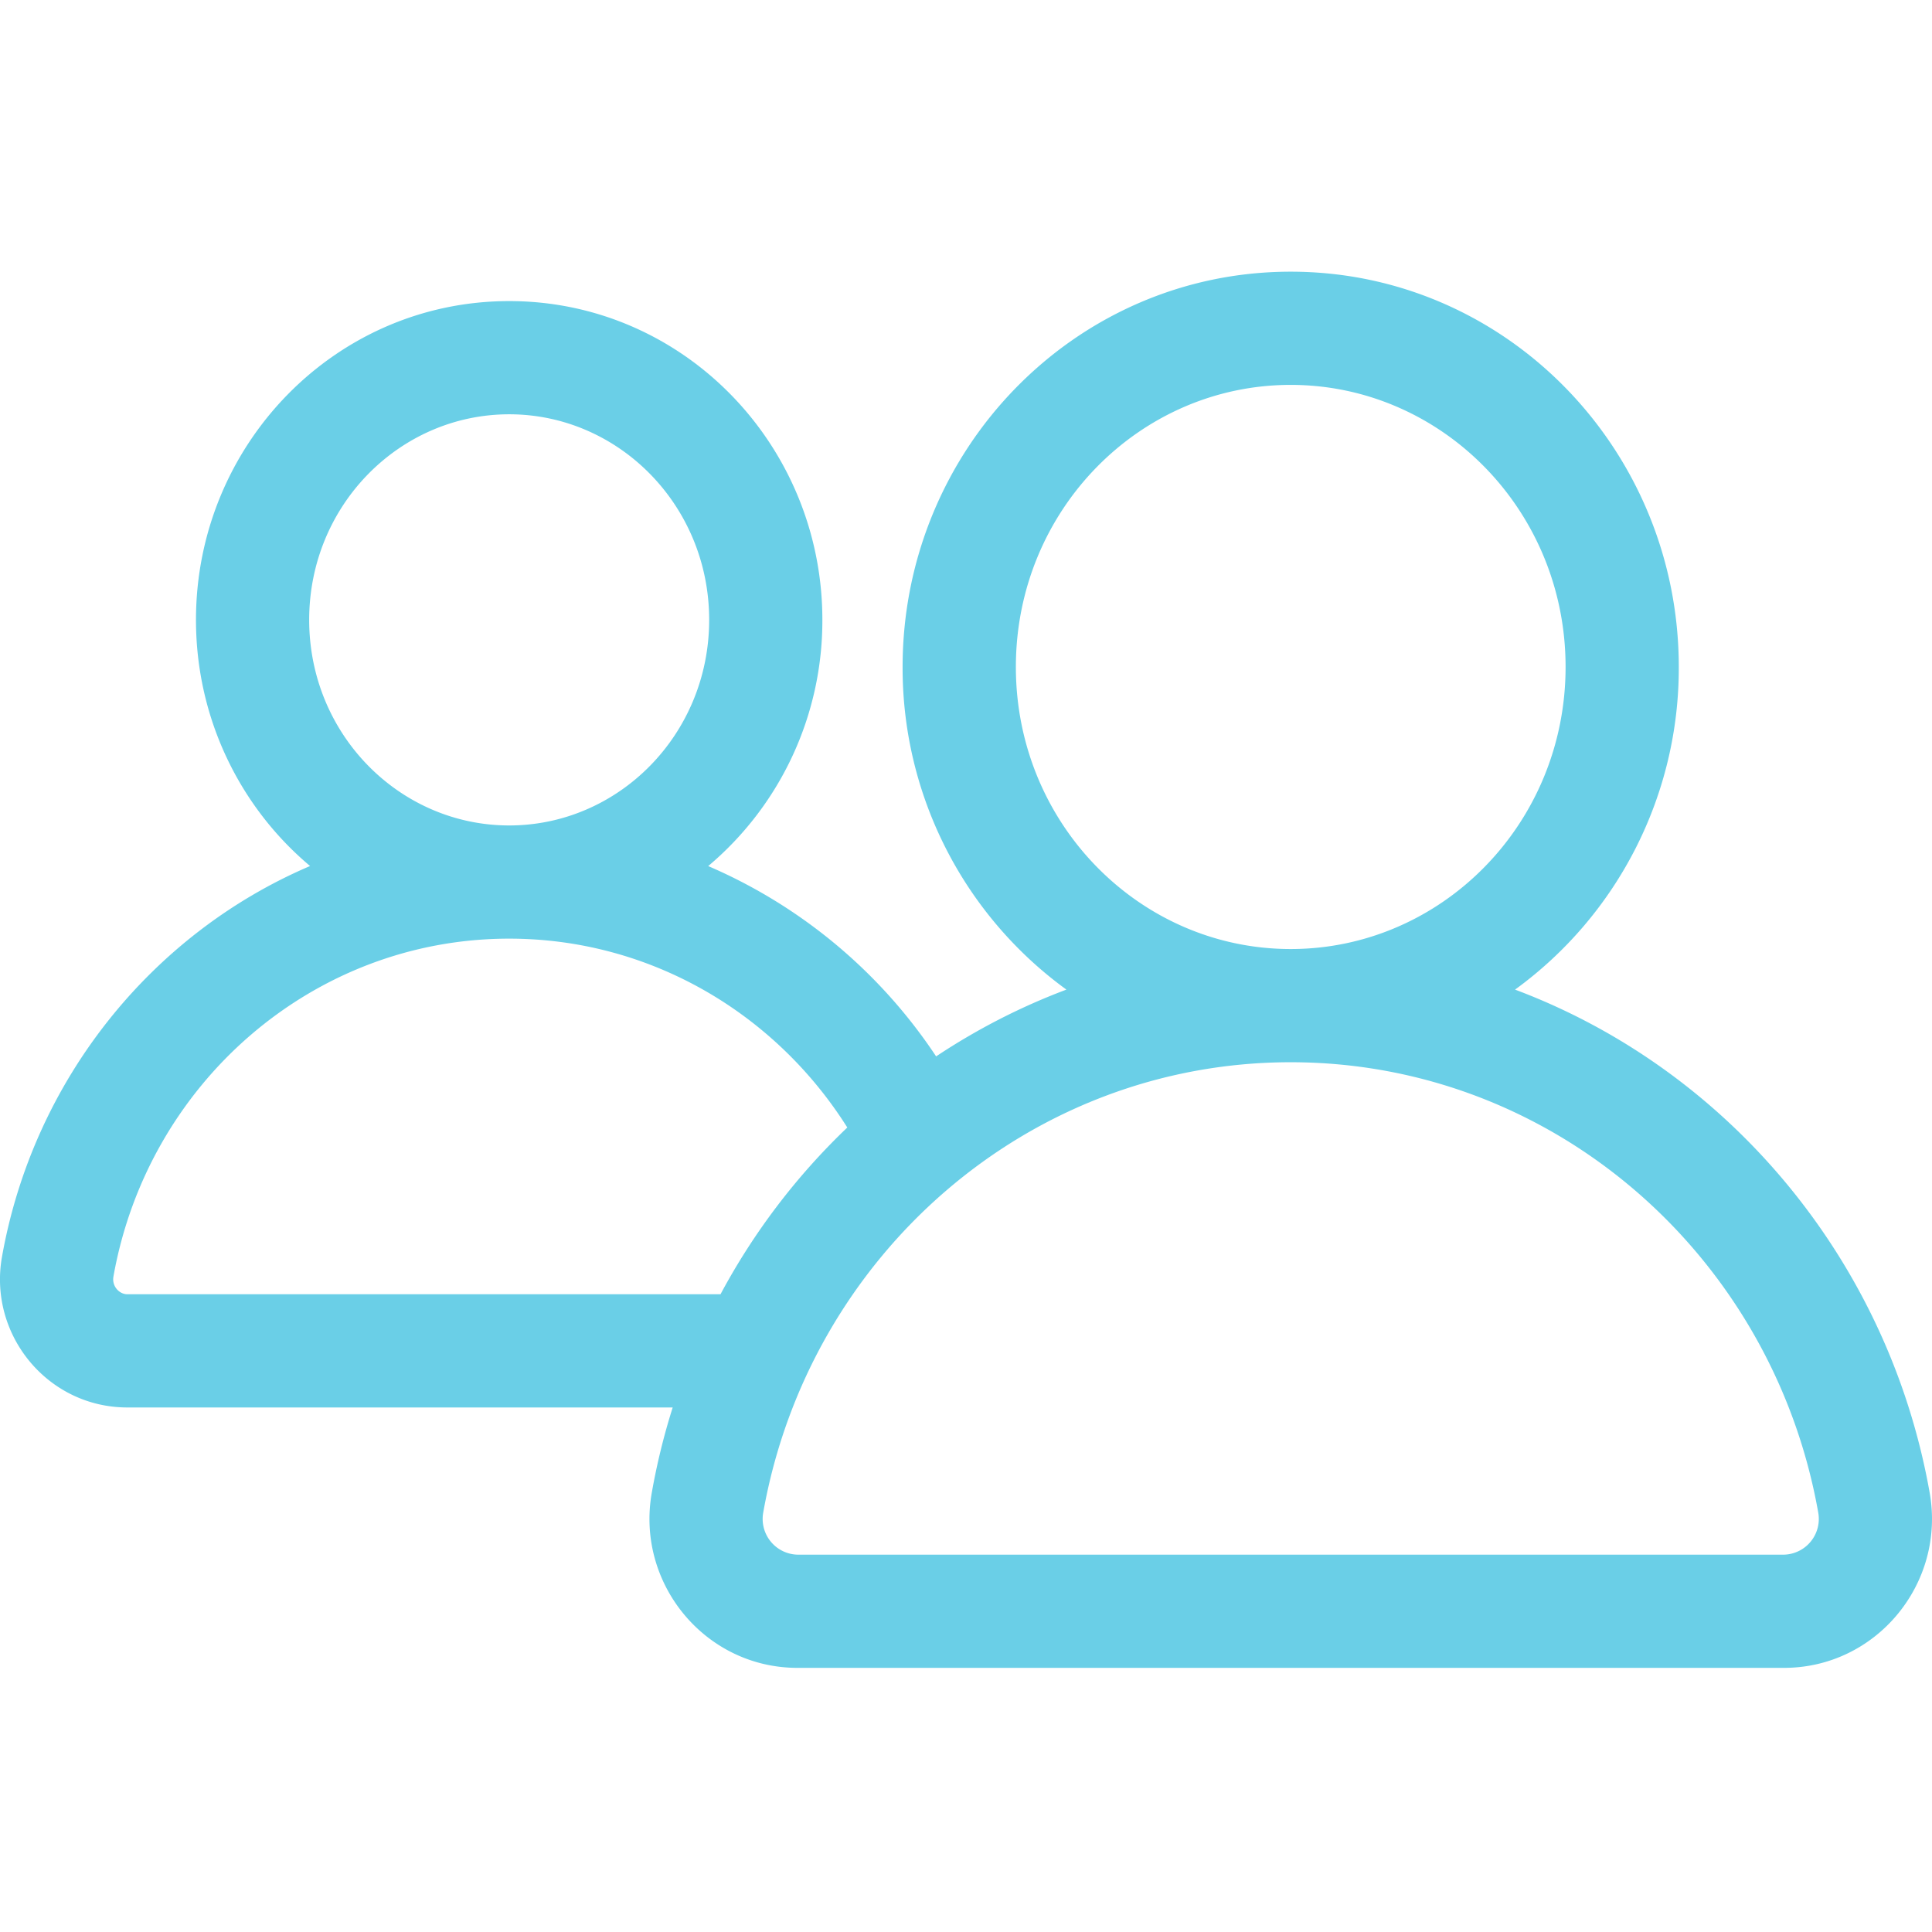 <svg xmlns="http://www.w3.org/2000/svg" width="32" height="32" fill="none"><g clip-path="url(#a)"><path fill="#6ACFE7" fill-rule="evenodd" d="M21.378 6.375c2.496 0 4.553 2.073 4.553 4.672 0 2.6-2.057 4.672-4.553 4.672-2.495 0-4.552-2.072-4.552-4.672 0-2.6 2.057-4.672 4.552-4.672Zm6.428 4.672c0-3.597-2.859-6.547-6.428-6.547s-6.428 2.95-6.428 6.547a6.583 6.583 0 0 0 2.713 5.344c-.764.287-1.487.66-2.158 1.106a8.608 8.608 0 0 0-3.775-3.152 5.314 5.314 0 0 0 1.891-4.078c0-2.897-2.303-5.28-5.187-5.28-2.884 0-5.188 2.383-5.188 5.28 0 1.635.733 3.106 1.89 4.077-2.63 1.123-4.584 3.55-5.103 6.472-.23 1.293.759 2.496 2.076 2.496h9.033c-.145.458-.261.928-.346 1.41-.268 1.505.884 2.903 2.412 2.903h16.341c1.528 0 2.68-1.398 2.412-2.903-.682-3.846-3.336-7.006-6.867-8.331a6.583 6.583 0 0 0 2.712-5.344Zm-15.872 10.39H2.109c-.131 0-.259-.13-.23-.294.568-3.197 3.3-5.596 6.555-5.596 2.34 0 4.41 1.24 5.6 3.128a10.996 10.996 0 0 0-2.1 2.762Zm9.444-3.843c4.344 0 7.982 3.2 8.737 7.455a.592.592 0 0 1-.566.701H13.208a.592.592 0 0 1-.566-.7c.755-4.255 4.393-7.456 8.736-7.456ZM8.434 6.862c1.81 0 3.312 1.506 3.312 3.405 0 1.9-1.502 3.405-3.312 3.405-1.811 0-3.313-1.505-3.313-3.405s1.502-3.405 3.313-3.405Z" clip-rule="evenodd"/></g><defs><clipPath id="a"><path fill="#fff" d="M0 0h32v32H0z"/></clipPath></defs></svg>